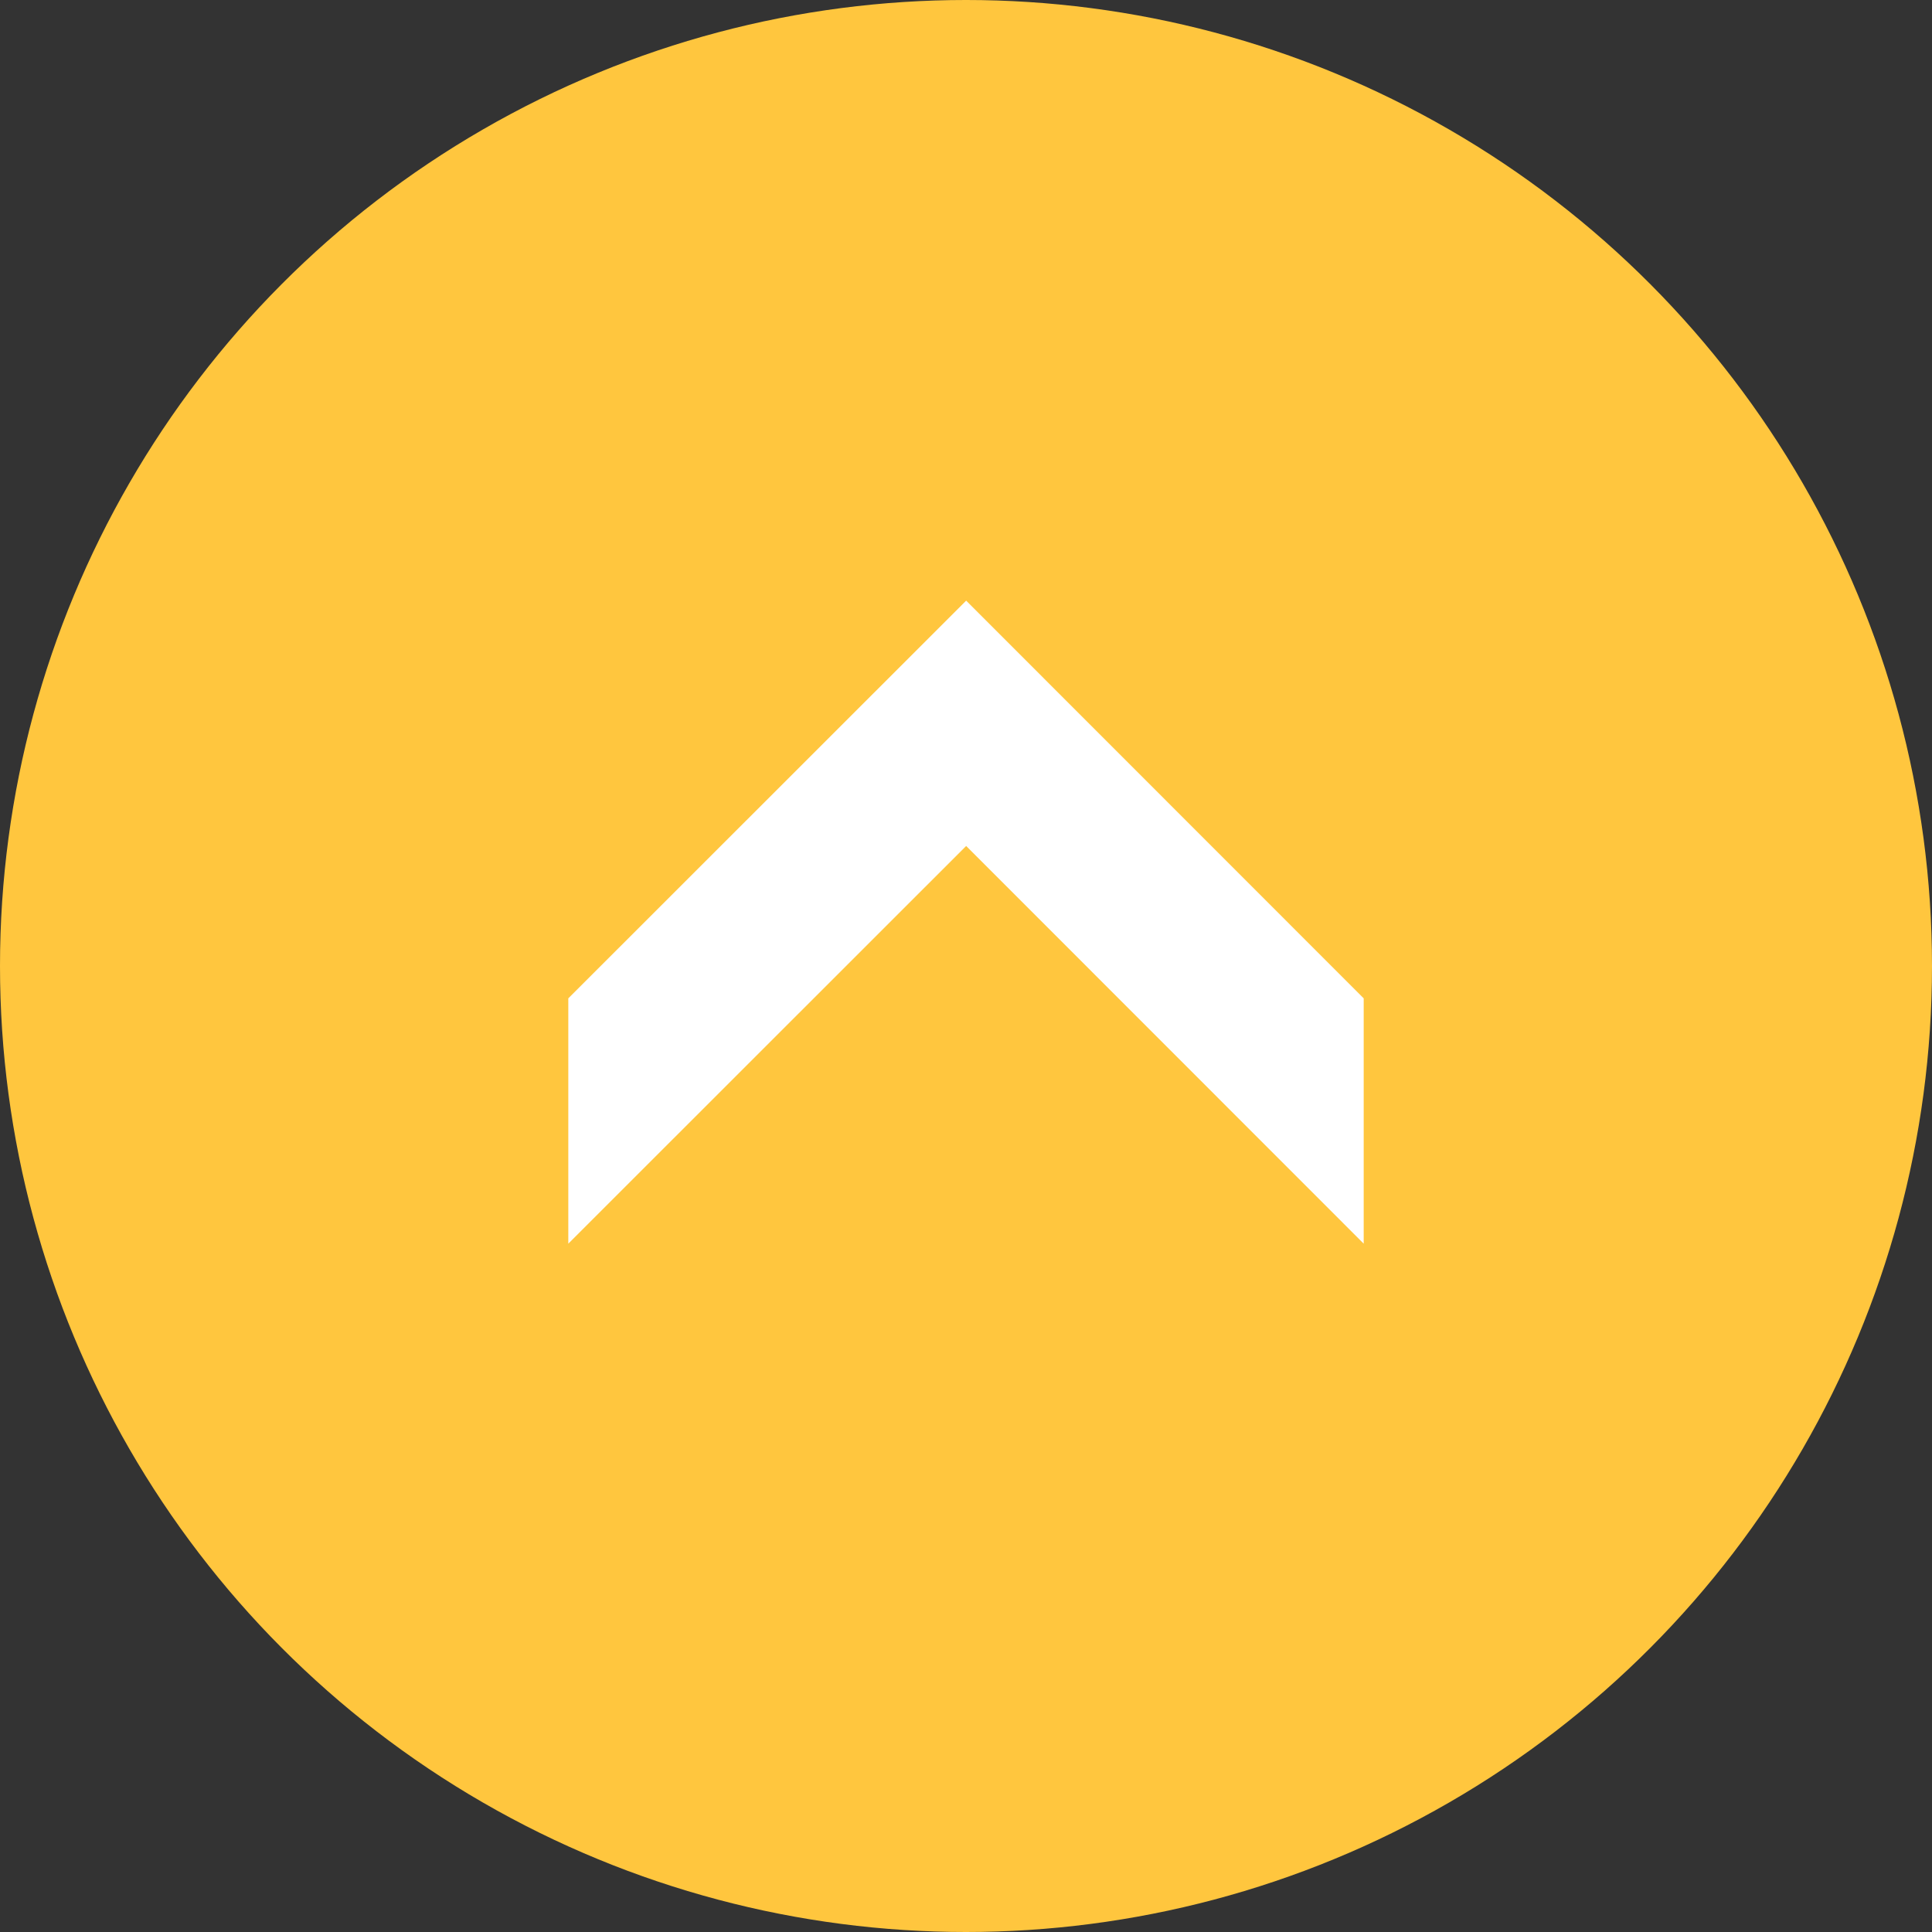 <?xml version="1.0" encoding="UTF-8"?><svg xmlns="http://www.w3.org/2000/svg" viewBox="0 0 117.66 117.66"><rect x="0" y="0" width="117.66" height="117.66" fill="#333333" stroke="none"/><defs><style>.f{fill:#fff;}.g{fill:#ffc63e;}</style></defs><g id="a"/><g id="b"><g id="c"><circle class="g" cx="58.83" cy="58.83" r="58.83"/><g id="d"><g id="e"><polygon class="f" points="83.05 60.8 83.05 75.74 58.84 51.52 34.61 75.74 34.61 60.8 58.84 36.58 83.05 60.8"/></g></g></g></g></svg>